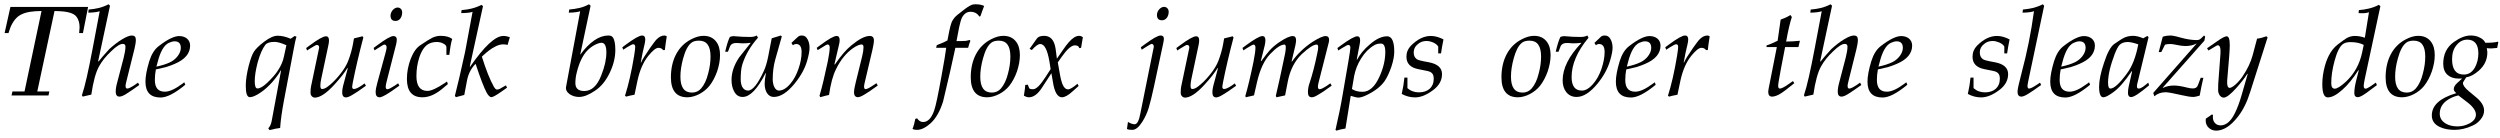 <?xml version="1.0" encoding="UTF-8"?>
<svg xmlns="http://www.w3.org/2000/svg" xmlns:xlink="http://www.w3.org/1999/xlink" width="872px" height="48px" viewBox="0 0 872 48" version="1.1">
<g id="surface1">
<path style=" stroke:none;fill-rule:nonzero;fill:rgb(0%,0%,0%);fill-opacity:1;" d="M 3.633 2.43 L 1.605 11.523 L 2.969 11.523 C 3.672 8.988 4.727 7.074 6.211 5.824 C 7.617 4.691 9.684 4.07 12.379 3.914 L 14.488 3.836 L 8.555 31.902 L 4.336 31.902 L 4.023 33.309 L 16.906 33.309 L 17.219 31.902 L 13.004 31.902 L 19.016 3.836 L 20.969 3.914 C 23.895 4.07 25.809 4.691 26.668 5.824 C 27.371 6.762 27.762 7.973 27.762 9.535 C 27.762 9.965 27.684 10.629 27.605 11.523 L 28.934 11.523 L 30.727 2.43 Z M 3.633 2.43 "/>
<path style=" stroke:none;fill-rule:nonzero;fill:rgb(0%,0%,0%);fill-opacity:1;" d="M 48.129 28.82 L 47.035 29.602 C 45.711 30.461 44.891 30.891 44.383 30.891 C 43.992 30.891 43.797 30.578 43.797 29.992 C 43.797 29.68 43.875 29.094 44.109 28.273 L 46.879 17.148 C 47.191 15.859 47.387 14.727 47.387 13.906 C 47.387 12.852 46.918 12.383 45.984 12.383 C 45.242 12.383 44.07 12.812 42.586 13.711 C 41.102 14.609 39.656 15.742 38.176 17.07 C 36.418 18.98 35.168 20.426 34.387 21.441 L 34.23 21.363 L 38.371 2 L 37.863 1.492 C 35.52 2.703 33.566 3.094 30.914 3.328 L 30.797 4.422 C 32.707 4.383 34.035 4.188 34.777 3.914 L 32.398 16.484 C 30.875 24.605 29.625 30.148 28.57 33.23 L 28.844 33.699 L 31.852 32.996 C 32.516 28.469 33.41 25.148 34.582 23.082 C 35.559 21.324 36.965 19.566 38.762 17.891 C 40.516 16.172 41.883 15.312 42.82 15.312 C 43.445 15.312 43.758 15.625 43.758 16.25 C 43.758 17.305 43.523 18.59 43.133 20.152 L 40.906 28.664 C 40.516 30.031 40.359 31.125 40.359 31.98 C 40.359 33.113 40.789 33.699 41.688 33.699 C 42.195 33.699 42.898 33.426 43.836 32.879 C 45.086 32.098 46.645 31.047 48.598 29.641 Z M 48.129 28.82 "/>
<path style=" stroke:none;fill-rule:nonzero;fill:rgb(0%,0%,0%);fill-opacity:1;" d="M 66.312 15.898 C 66.312 13.789 64.633 12.578 62.484 12.578 C 60.77 12.578 58.348 13.75 55.305 16.133 C 53.859 17.266 52.805 18.98 52.062 21.363 C 51.164 24.332 50.734 26.672 50.734 28.469 C 50.734 32.176 52.492 34.012 56.004 34.012 C 58.152 34.012 61.004 32.566 64.633 29.562 L 64.281 28.703 L 63.266 29.445 C 60.965 31.125 59.051 31.98 57.488 31.98 C 55.148 31.98 54.016 30.617 54.016 27.883 C 54.016 26.633 54.133 25.422 54.367 24.215 L 57.918 23.395 C 59.246 22.965 60.223 22.613 60.887 22.301 C 64.516 20.777 66.312 18.629 66.312 15.898 Z M 63.07 16.719 C 63.07 18.707 61.277 20.816 59.324 21.715 C 58.035 22.34 56.395 22.848 54.562 23.238 L 54.992 21.637 C 55.926 17.969 57.215 15.742 58.855 14.961 C 59.637 14.609 60.301 14.414 60.887 14.414 C 62.367 14.414 63.07 15.195 63.07 16.719 Z M 63.07 16.719 "/>
<path style=" stroke:none;fill-rule:nonzero;fill:rgb(0%,0%,0%);fill-opacity:1;" d="M 102.789 12.539 L 101.383 13.516 C 99.742 12.812 98.258 12.461 96.855 12.461 C 95.566 12.461 94.004 13.125 92.168 14.531 C 90.375 15.898 89.164 17.07 88.539 18.086 C 87.953 18.98 87.367 20.621 86.742 22.965 C 86.078 25.617 85.727 27.922 85.727 29.953 C 85.727 32.605 86.195 33.895 87.172 33.895 C 88.07 33.895 89.281 33.348 90.805 32.332 C 92.207 31.398 93.574 30.188 94.98 28.625 C 96.27 27.141 97.246 25.773 97.949 24.527 L 98.027 24.645 L 94.746 42.289 C 94.512 43.383 94.16 44.164 93.574 44.75 L 94.004 45.375 C 95.41 45.023 96.66 44.75 97.715 44.633 C 97.871 42.094 98.336 38.852 99.039 35.066 L 102.281 17.969 C 102.75 15.43 103.102 13.711 103.414 12.812 Z M 99 19.879 C 98.688 21.363 98.027 22.926 96.973 24.527 C 96.23 25.734 94.98 27.18 93.184 28.898 C 91.816 30.188 90.688 30.852 89.789 30.852 C 89.164 30.852 88.852 29.992 88.852 28.352 C 88.852 26.516 89.203 24.371 89.867 21.793 C 90.648 18.98 91.543 16.953 92.559 15.625 C 93.105 14.961 94.16 14.609 95.762 14.609 C 96.777 14.609 98.141 15 99.898 15.781 Z M 99 19.879 "/>
<path style=" stroke:none;fill-rule:nonzero;fill:rgb(0%,0%,0%);fill-opacity:1;" d="M 127.168 29.094 L 126.074 29.875 C 124.941 30.617 124.047 31.047 123.422 31.047 C 123.031 31.047 122.836 30.773 122.836 30.266 C 122.836 29.992 122.953 29.406 123.109 28.508 C 124.008 24.02 125.215 18.824 126.738 13.047 L 126.426 12.656 L 123.461 13.398 L 123.07 15.586 C 122.758 17.266 122.25 19.098 121.508 21.09 C 120.922 22.652 119.906 24.371 118.344 26.242 C 116.902 28 115.496 29.367 114.168 30.305 C 113.504 30.812 112.879 31.047 112.293 31.047 C 111.941 31.047 111.746 30.656 111.746 29.953 C 111.746 29.25 111.824 28.469 112.02 27.609 L 114.52 15.859 C 114.676 15.195 114.754 14.609 114.754 14.102 C 114.754 13.125 114.402 12.656 113.699 12.656 C 112.762 12.656 110.887 13.711 108 15.859 L 106.789 16.758 L 107.102 17.617 L 108.312 16.836 C 109.523 16.094 110.266 15.664 110.5 15.664 C 111.043 15.664 111.316 15.977 111.316 16.641 C 111.316 16.758 111.16 17.383 110.926 18.512 L 108.469 30.227 C 108.352 30.812 108.312 31.516 108.312 32.449 C 108.312 33.387 109.094 34.051 109.797 34.051 C 111.551 34.051 113.855 32.566 116.629 29.523 C 118.734 27.219 120.219 25.305 121.156 23.746 L 121.312 23.785 L 119.945 28.938 C 119.516 30.344 119.359 31.477 119.359 32.215 C 119.359 33.387 119.789 33.973 120.688 33.973 C 121.195 33.973 121.898 33.699 122.875 33.113 C 124.047 32.449 125.605 31.398 127.637 29.914 Z M 127.168 29.094 "/>
<path style=" stroke:none;fill-rule:nonzero;fill:rgb(0%,0%,0%);fill-opacity:1;" d="M 140.277 4.266 C 140.277 3.367 139.613 2.625 138.715 2.625 C 137.426 2.625 136.215 4.07 136.215 5.434 C 136.215 6.684 136.801 7.309 137.973 7.309 C 139.34 7.309 140.277 6.059 140.277 4.266 Z M 138.871 29.055 L 137.738 29.836 C 136.449 30.656 135.59 31.125 135.086 31.125 C 134.695 31.125 134.539 30.812 134.539 30.227 C 134.539 29.914 134.617 29.328 134.852 28.469 L 138.207 15.312 C 138.324 14.688 138.402 14.219 138.402 13.789 C 138.402 13.008 138.012 12.578 137.23 12.578 C 136.293 12.578 134.422 13.672 131.531 15.82 L 130.32 16.719 L 130.633 17.578 L 131.844 16.797 C 133.133 15.938 133.875 15.547 134.031 15.547 C 134.578 15.547 134.852 15.898 134.852 16.562 C 134.852 16.992 134.695 17.617 134.461 18.473 L 131.609 28.898 C 131.219 30.266 131.023 31.398 131.023 32.176 C 131.023 33.348 131.492 33.934 132.43 33.934 C 132.859 33.934 133.562 33.66 134.578 33.074 C 135.707 32.41 137.309 31.359 139.301 29.875 Z M 138.871 29.055 "/>
<path style=" stroke:none;fill-rule:nonzero;fill:rgb(0%,0%,0%);fill-opacity:1;" d="M 157.742 13.594 C 156.805 12.852 155.438 12.5 153.605 12.5 C 152.668 12.5 151.73 12.734 150.715 13.203 C 150.051 13.516 148.684 14.375 146.656 15.742 C 145.25 16.641 144.156 18.238 143.258 20.504 C 142.398 22.809 141.93 25.109 141.93 27.531 C 141.93 31.785 143.727 33.934 147.32 33.934 C 149.543 33.934 151.77 32.996 154.074 31.125 L 156.219 29.328 L 155.906 28.43 L 155.242 28.898 C 152.434 30.773 150.363 31.711 149.113 31.711 C 146.539 31.711 145.25 29.992 145.25 26.555 C 145.25 24.293 145.562 22.145 146.227 20.113 C 147.086 17.5 148.254 15.859 149.816 15.156 C 150.52 14.844 151.379 14.648 152.316 14.648 C 153.254 14.648 154.035 14.844 154.617 15.195 C 155.359 15.547 155.711 15.977 155.711 16.523 L 155.711 19.137 L 156.727 19.137 C 157.039 16.406 157.391 14.531 157.742 13.594 Z M 157.742 13.594 "/>
<path style=" stroke:none;fill-rule:nonzero;fill:rgb(0%,0%,0%);fill-opacity:1;" d="M 177.832 12.969 C 177.051 12.695 176.348 12.539 175.566 12.539 C 172.758 12.539 168.93 16.133 163.973 23.277 L 163.855 23.199 L 168.465 2.156 L 167.957 1.688 C 166.824 2.273 165.652 2.703 164.52 2.977 C 163.504 3.25 162.332 3.406 161.008 3.523 L 160.852 4.574 C 162.801 4.535 164.129 4.422 164.832 4.109 L 162.215 18.16 C 160.734 24.918 159.562 29.992 158.664 33.426 L 159.016 33.895 L 161.941 33.113 L 162.957 27.766 C 163.426 25.578 164.402 23.746 165.887 22.262 C 167.527 27.219 168.812 30.578 169.75 32.332 C 170.336 33.348 170.883 33.895 171.391 33.895 C 171.859 33.895 173.031 33.27 174.867 31.98 L 176.855 30.578 L 176.465 29.758 L 174.633 30.812 C 174.164 31.125 173.695 31.242 173.344 31.242 C 172.992 31.242 172.641 30.891 172.25 30.227 C 170.883 27.805 169.516 24.332 168.074 19.762 L 168.695 19.176 C 171.391 16.719 173.656 15.469 175.488 15.469 C 176.035 15.469 176.582 15.547 177.051 15.664 Z M 177.832 12.969 "/>
<path style=" stroke:none;fill-rule:nonzero;fill:rgb(0%,0%,0%);fill-opacity:1;" d="M 214.629 17.383 C 214.629 15.234 214.316 13.75 213.73 13.008 C 213.418 12.578 212.91 12.383 212.207 12.383 C 208.969 12.383 205.688 14.609 202.367 19.098 L 206 2 L 205.453 1.492 C 204.359 2.078 203.188 2.547 202.059 2.781 C 201.043 3.016 199.871 3.211 198.543 3.328 L 198.387 4.422 C 200.34 4.383 201.668 4.188 202.367 3.914 L 197.449 30.227 C 197.254 31.242 197.684 32.137 198.738 32.879 C 199.715 33.504 200.77 33.816 201.98 33.816 C 203.578 33.816 205.453 33.074 207.602 31.594 C 209.668 30.227 211.387 28.117 212.715 25.305 C 214.004 22.613 214.629 19.957 214.629 17.383 Z M 211.504 18.238 C 211.504 20.66 210.918 23.316 209.707 26.32 C 208.305 29.953 206.312 31.75 203.812 31.75 C 201.707 31.75 200.691 30.812 200.691 28.977 C 200.691 27.766 200.848 26.438 201.238 25.031 C 202.059 21.754 203.266 19.293 204.828 17.656 C 206.273 16.094 208.539 14.922 209.824 14.922 C 210.918 14.922 211.504 16.055 211.504 18.238 Z M 211.504 18.238 "/>
<path style=" stroke:none;fill-rule:nonzero;fill:rgb(0%,0%,0%);fill-opacity:1;" d="M 232.566 12.656 C 232.215 12.461 231.941 12.383 231.746 12.383 C 230.77 12.383 229.793 12.891 228.816 13.945 C 228.469 14.336 227.805 15.273 226.75 16.719 C 225.109 19.098 224.016 20.816 223.586 21.871 L 223.508 21.754 C 223.859 19.645 224.289 17.617 224.797 15.586 C 224.953 14.883 225.07 14.297 225.07 13.789 C 225.07 12.852 224.719 12.383 223.977 12.383 C 223.039 12.383 221.168 13.438 218.277 15.586 L 217.066 16.484 L 217.379 17.344 L 218.59 16.562 C 219.801 15.82 220.543 15.43 220.816 15.43 C 221.324 15.43 221.559 15.742 221.559 16.367 C 221.559 16.797 221.48 17.695 221.246 19.02 L 221.168 19.566 C 220.27 24.992 219.215 29.602 218.004 33.387 L 218.395 33.699 C 219.059 33.504 220.035 33.27 221.324 33.035 L 222.414 27.844 C 223.195 24.41 224.406 21.637 226.125 19.488 C 227.648 17.617 228.816 16.68 229.676 16.68 C 230.379 16.68 230.926 16.953 231.277 17.461 L 231.902 17.461 C 232.059 16.133 232.254 14.531 232.566 12.656 Z M 232.566 12.656 "/>
<path style=" stroke:none;fill-rule:nonzero;fill:rgb(0%,0%,0%);fill-opacity:1;" d="M 251.148 19.215 C 251.148 17.188 250.68 15.625 249.781 14.492 C 248.766 13.164 247.285 12.5 245.371 12.5 C 244.082 12.5 242.598 12.891 241 13.75 C 236.391 16.133 234.012 21.012 234.012 26.945 C 234.012 31.594 235.922 33.934 239.75 33.934 C 242.48 33.934 245.645 32.215 247.441 29.953 C 248.531 28.586 249.43 26.867 250.133 24.918 C 250.797 22.926 251.148 21.051 251.148 19.215 Z M 247.832 19.723 C 247.832 21.637 247.559 23.59 247.012 25.617 C 246.465 27.883 245.605 29.641 244.551 30.852 C 243.73 31.785 242.676 32.293 241.387 32.293 C 238.656 32.293 237.328 30.461 237.328 26.75 C 237.328 24.801 237.641 22.691 238.266 20.426 C 239.008 17.695 239.945 15.859 241.156 14.922 C 241.777 14.414 242.676 14.18 243.809 14.18 C 246.504 14.18 247.832 15.977 247.832 19.723 Z M 247.832 19.723 "/>
<path style=" stroke:none;fill-rule:nonzero;fill:rgb(0%,0%,0%);fill-opacity:1;" d="M 282.371 16.68 C 282.371 15.625 282.176 14.688 281.785 13.906 C 281.277 12.852 280.613 12.383 279.676 12.383 C 279.09 12.383 278.66 12.539 278.27 12.891 L 276.047 14.961 L 276.551 15.781 C 276.902 15.508 277.293 15.352 277.723 15.352 C 278.973 15.352 279.598 16.328 279.598 18.16 C 279.598 19.957 279.246 21.91 278.504 24.02 C 277.801 26.086 276.863 27.805 275.734 29.133 C 274.367 30.812 272.961 31.594 271.672 31.594 C 270.422 31.594 269.523 29.836 269.523 27.688 C 269.523 25.109 269.836 22.848 270.422 20.738 L 272.688 12.734 L 272.375 12.383 L 269.176 13.359 L 267.926 19.801 C 267.535 21.754 267.027 23.434 266.441 24.723 C 264.332 29.328 262.5 31.594 260.898 31.594 C 260.039 31.594 259.375 31.164 258.867 30.266 C 258.516 29.523 258.359 28.664 258.359 27.727 C 258.359 25.539 258.516 23.785 258.906 22.535 C 259.961 19.176 261.797 16.055 264.371 13.164 L 263.98 12.383 C 263.316 12.734 262.539 12.891 261.641 12.891 C 259.805 12.891 258.086 12.812 256.523 12.656 C 255.746 12.539 255.121 12.656 254.574 12.891 C 253.988 14.023 253.48 15.742 252.934 18.047 L 253.91 18.047 L 254.613 16.211 C 255.004 15.312 255.824 14.922 257.227 15 C 257.891 15.039 258.438 15.117 258.867 15.117 C 259.922 15.156 260.898 15.039 261.836 14.922 L 261.719 15.117 C 260.391 16.758 259.102 18.355 257.812 20.035 C 256.055 22.652 255.16 25.266 255.16 27.844 C 255.16 29.367 255.434 30.656 255.977 31.711 C 256.641 33.074 257.617 33.816 259.023 33.816 C 261.562 33.816 264.254 31.047 267.066 25.461 L 267.145 25.578 C 266.832 27.141 266.715 28.352 266.715 29.25 C 266.715 31.863 267.926 33.816 269.875 33.816 C 272.258 33.816 274.68 32.215 277.215 29.094 C 279.363 26.438 280.809 23.785 281.551 21.129 C 282.098 19.215 282.371 17.734 282.371 16.68 Z M 282.371 16.68 "/>
<path style=" stroke:none;fill-rule:nonzero;fill:rgb(0%,0%,0%);fill-opacity:1;" d="M 305.719 29.016 L 304.586 29.758 C 303.297 30.617 302.402 31.086 301.934 31.086 C 301.543 31.086 301.387 30.773 301.387 30.188 C 301.387 29.875 301.465 29.289 301.699 28.43 L 304.312 17.344 C 304.625 15.938 304.82 14.883 304.82 14.062 C 304.82 13.047 304.312 12.539 303.375 12.539 C 301.738 12.539 299.629 13.633 297.012 15.781 C 295.297 17.148 293.383 19.332 291.234 22.457 L 291.039 22.457 L 292.602 15.781 C 292.797 15.039 292.875 14.492 292.875 13.984 C 292.875 13.047 292.523 12.539 291.82 12.539 C 290.883 12.539 288.973 13.633 286.082 15.781 L 284.871 16.68 L 285.184 17.5 L 286.395 16.758 C 287.684 15.898 288.465 15.508 288.621 15.508 C 289.129 15.508 289.402 15.859 289.402 16.523 C 289.402 17.617 289.168 19.215 288.738 21.402 C 287.684 26.359 286.746 30.422 285.848 33.387 L 286.121 33.895 C 287.371 33.543 288.387 33.27 289.168 33.113 C 289.711 29.328 290.492 26.32 291.625 24.098 C 293.188 20.855 295.18 18.473 297.48 16.836 C 298.77 15.938 299.824 15.508 300.488 15.508 C 300.996 15.508 301.191 15.859 301.191 16.523 C 301.191 17.305 301.035 18.316 300.723 19.645 L 298.457 28.82 C 298.066 30.422 297.871 31.516 297.871 32.137 C 297.871 33.309 298.34 33.895 299.238 33.895 C 299.707 33.895 300.449 33.621 301.426 33.035 C 302.598 32.371 304.156 31.281 306.148 29.836 Z M 305.719 29.016 "/>
<path style=" stroke:none;fill-rule:nonzero;fill:rgb(0%,0%,0%);fill-opacity:1;" d="M 343.27 2.078 C 342.527 1.688 341.512 1.492 340.223 1.492 C 339.637 1.492 339.129 1.57 338.699 1.805 C 338.074 2.078 337.023 2.742 335.617 3.875 C 334.211 4.926 333.352 5.668 333.078 5.98 C 332.609 6.566 332.18 7.152 331.984 7.621 C 331.711 8.246 331.438 9.301 331.125 10.707 L 330.465 14.102 C 329.176 14.805 327.887 15.312 326.754 15.742 L 326.52 16.68 L 330.035 16.68 C 329.84 18.316 329.293 21.676 328.355 26.75 C 327.223 33.035 326.402 36.98 325.816 38.617 C 324.879 41.273 323.594 42.562 321.953 42.562 C 321.133 42.562 320.469 42.133 319.883 41.273 L 319.258 41.469 C 319.219 41.664 319.102 42.25 318.867 43.188 C 318.594 44.125 318.438 44.711 318.281 44.945 C 318.633 45.18 319.141 45.297 319.805 45.297 C 321.289 45.297 322.852 44.555 324.605 42.992 C 326.441 41.312 327.887 38.773 328.941 35.418 C 330.777 27.844 332.18 21.637 333.234 16.68 L 337.688 16.68 C 337.918 15.781 338.152 14.961 338.465 14.258 L 338.27 13.945 C 337.531 14.102 337.023 14.219 336.906 14.258 C 336.32 14.297 335.227 14.336 333.625 14.336 L 334.562 9.457 C 334.875 7.973 335.188 6.879 335.539 6.137 C 336.281 4.77 337.258 4.109 338.504 4.109 C 339.91 4.109 340.926 4.691 341.59 5.785 L 341.98 5.629 C 342.293 4.613 342.762 3.484 343.27 2.078 Z M 343.27 2.078 "/>
<path style=" stroke:none;fill-rule:nonzero;fill:rgb(0%,0%,0%);fill-opacity:1;" d="M 355.738 19.215 C 355.738 17.188 355.27 15.625 354.371 14.492 C 353.355 13.164 351.871 12.5 349.957 12.5 C 348.672 12.5 347.188 12.891 345.586 13.75 C 340.98 16.133 338.598 21.012 338.598 26.945 C 338.598 31.594 340.512 33.934 344.336 33.934 C 347.07 33.934 350.23 32.215 352.027 29.953 C 353.121 28.586 354.02 26.867 354.723 24.918 C 355.387 22.926 355.738 21.051 355.738 19.215 Z M 352.418 19.723 C 352.418 21.637 352.145 23.59 351.598 25.617 C 351.051 27.883 350.191 29.641 349.141 30.852 C 348.32 31.785 347.266 32.293 345.977 32.293 C 343.242 32.293 341.918 30.461 341.918 26.75 C 341.918 24.801 342.23 22.691 342.855 20.426 C 343.594 17.695 344.531 15.859 345.742 14.922 C 346.367 14.414 347.266 14.18 348.398 14.18 C 351.09 14.18 352.418 15.977 352.418 19.723 Z M 352.418 19.723 "/>
<path style=" stroke:none;fill-rule:nonzero;fill:rgb(0%,0%,0%);fill-opacity:1;" d="M 377.707 12.969 C 377.277 12.656 376.848 12.5 376.418 12.5 C 375.324 12.5 374.152 13.203 372.863 14.648 C 372.277 15.273 371.383 16.445 370.289 18.086 L 368.648 20.465 L 368.375 18.355 C 368.18 16.523 367.867 15.234 367.438 14.492 C 366.773 13.164 365.641 12.5 364.16 12.5 C 362.949 12.5 362.129 12.812 361.66 13.438 L 359.121 17.031 L 359.902 17.461 C 361.113 16.094 362.09 15.352 362.832 15.352 C 364.316 15.352 365.328 17.383 366.031 21.402 L 366.461 24.098 L 364.703 26.828 C 362.871 29.68 361.465 31.125 360.332 31.125 C 359.512 31.125 359.082 30.969 358.965 30.734 L 358.496 29.523 L 357.602 29.641 C 357.602 30.227 357.445 31.477 357.133 33.387 C 357.758 33.738 358.34 33.934 358.887 33.934 C 360.488 33.934 362.012 32.801 363.418 30.617 L 366.734 25.539 L 367.242 28.508 C 367.789 32.137 368.883 33.934 370.406 33.934 C 371.344 33.934 372.59 33.27 374.074 31.902 L 376.223 29.992 L 375.832 29.211 C 374.309 30.5 373.215 31.164 372.551 31.164 C 371.691 31.164 371.031 30.5 370.523 29.211 C 370.172 28.195 369.898 27.18 369.742 26.164 L 368.961 21.754 L 370.445 19.645 C 372.199 17.188 373.605 15.938 374.777 15.82 C 375.715 15.781 376.301 16.094 376.457 16.797 L 377.082 16.68 Z M 377.707 12.969 "/>
<path style=" stroke:none;fill-rule:nonzero;fill:rgb(0%,0%,0%);fill-opacity:1;" d="M 407.641 4.07 C 407.641 3.172 406.938 2.391 406.039 2.391 C 404.75 2.391 403.543 3.836 403.543 5.199 C 403.543 6.449 404.129 7.074 405.297 7.074 C 406.664 7.074 407.641 5.824 407.641 4.07 Z M 405.727 15.117 C 405.883 14.414 405.961 13.906 405.961 13.516 C 405.961 12.773 405.609 12.383 404.828 12.383 C 403.895 12.383 402.02 13.438 399.129 15.586 L 397.918 16.484 L 398.23 17.344 L 399.441 16.562 C 400.73 15.742 401.512 15.312 401.629 15.312 C 402.176 15.312 402.449 15.664 402.449 16.367 C 402.449 16.406 402.293 17.031 402.059 18.238 L 397.762 39.555 C 397.297 42.094 396.633 43.344 395.773 43.344 C 395.109 43.344 394.328 43.07 393.43 42.523 L 393.078 44.984 C 393.469 45.219 394.094 45.297 394.953 45.297 C 396.086 45.297 397.258 44.359 398.465 42.445 C 399.441 40.883 400.184 39.242 400.691 37.566 C 401.238 35.73 401.824 33.27 402.488 30.266 Z M 405.727 15.117 "/>
<path style=" stroke:none;fill-rule:nonzero;fill:rgb(0%,0%,0%);fill-opacity:1;" d="M 430.688 29.094 L 429.598 29.875 C 428.465 30.617 427.566 31.047 426.941 31.047 C 426.551 31.047 426.355 30.773 426.355 30.266 C 426.355 29.992 426.473 29.406 426.629 28.508 C 427.527 24.02 428.738 18.824 430.262 13.047 L 429.949 12.656 L 426.98 13.398 L 426.59 15.586 C 426.277 17.266 425.77 19.098 425.027 21.09 C 424.441 22.652 423.43 24.371 421.867 26.242 C 420.422 28 419.016 29.367 417.688 30.305 C 417.023 30.812 416.402 31.047 415.816 31.047 C 415.465 31.047 415.27 30.656 415.27 29.953 C 415.27 29.25 415.348 28.469 415.543 27.609 L 418.039 15.859 C 418.195 15.195 418.273 14.609 418.273 14.102 C 418.273 13.125 417.922 12.656 417.219 12.656 C 416.285 12.656 414.41 13.711 411.52 15.859 L 410.309 16.758 L 410.621 17.617 L 411.832 16.836 C 413.043 16.094 413.785 15.664 414.02 15.664 C 414.566 15.664 414.84 15.977 414.84 16.641 C 414.84 16.758 414.684 17.383 414.449 18.512 L 411.988 30.227 C 411.871 30.812 411.832 31.516 411.832 32.449 C 411.832 33.387 412.613 34.051 413.316 34.051 C 415.074 34.051 417.375 32.566 420.148 29.523 C 422.258 27.219 423.738 25.305 424.676 23.746 L 424.832 23.785 L 423.469 28.938 C 423.039 30.344 422.883 31.477 422.883 32.215 C 422.883 33.387 423.312 33.973 424.207 33.973 C 424.715 33.973 425.418 33.699 426.395 33.113 C 427.566 32.449 429.129 31.398 431.156 29.914 Z M 430.688 29.094 "/>
<path style=" stroke:none;fill-rule:nonzero;fill:rgb(0%,0%,0%);fill-opacity:1;" d="M 464.02 29.055 L 462.926 29.836 C 461.676 30.656 460.781 31.125 460.273 31.125 C 459.883 31.125 459.688 30.812 459.688 30.227 C 459.688 29.914 459.766 29.328 460 28.469 L 463.277 15.586 C 463.512 14.844 463.59 14.297 463.59 13.945 C 463.59 13.047 463.199 12.578 462.379 12.578 C 461.445 12.578 459.922 13.281 457.812 14.609 C 454.922 16.523 452.504 18.824 450.629 21.48 L 450.512 21.402 L 451.84 15.781 C 451.996 15 452.074 14.414 452.074 14.023 C 452.074 13.086 451.684 12.578 450.941 12.578 C 449.887 12.578 448.363 13.281 446.375 14.609 C 444.969 15.547 443.797 16.523 442.781 17.656 C 442.195 18.316 441.219 19.566 439.895 21.363 L 439.777 21.285 L 441.145 15.82 C 441.297 15.117 441.375 14.531 441.375 14.023 C 441.375 13.086 441.027 12.578 440.324 12.578 C 439.426 12.578 437.512 13.672 434.582 15.82 L 433.375 16.719 L 433.688 17.578 L 434.895 16.797 C 436.262 15.938 437.004 15.547 437.16 15.547 C 437.629 15.547 437.902 15.898 437.902 16.562 C 437.902 17.656 437.668 19.254 437.238 21.441 C 436.223 26.438 435.246 30.461 434.387 33.426 L 434.504 33.934 L 437.395 33.27 L 438.41 28.82 C 439.426 24.332 440.949 21.012 443.055 18.824 C 445.164 16.641 446.805 15.547 448.012 15.547 C 448.559 15.547 448.637 16.562 448.246 18.668 C 446.883 25.148 445.828 30.07 445.008 33.426 L 445.242 33.934 L 448.246 33.27 L 449.145 28.625 C 449.926 24.449 451.605 21.246 454.066 18.863 C 456.445 16.68 458.125 15.547 459.258 15.547 C 459.883 15.547 459.961 16.562 459.453 18.668 C 458.633 22.691 457.734 26.086 456.797 28.898 C 456.367 30.07 456.211 31.164 456.211 32.176 C 456.211 33.348 456.641 33.934 457.578 33.934 C 458.086 33.934 458.789 33.66 459.727 33.074 C 461.055 32.332 462.613 31.242 464.488 29.875 Z M 464.02 29.055 "/>
<path style=" stroke:none;fill-rule:nonzero;fill:rgb(0%,0%,0%);fill-opacity:1;" d="M 486.316 18.008 C 486.316 14.414 485.457 12.656 483.816 12.656 C 481.984 12.656 479.953 13.594 477.766 15.508 C 475.816 17.148 474.332 18.941 473.355 20.816 L 473.238 20.738 L 474.176 15.859 C 474.332 15.117 474.41 14.531 474.41 14.062 C 474.41 13.125 474.098 12.656 473.434 12.656 C 472.535 12.656 470.621 13.711 467.695 15.859 L 466.484 16.758 L 466.797 17.617 L 468.008 16.836 C 469.258 16.094 469.996 15.664 470.191 15.664 C 470.738 15.664 471.012 15.977 471.012 16.641 C 471.012 17.109 470.777 18.707 470.309 21.48 L 468.281 33.23 C 467.695 36.785 466.836 40.844 465.82 45.297 L 466.133 45.566 C 466.953 45.297 468.008 45.023 469.297 44.828 L 471.129 33.426 C 472.496 33.855 473.355 34.051 473.746 34.051 C 474.488 34.051 475.543 33.738 476.789 33.113 C 479.68 31.711 481.789 30.031 483.039 28.156 C 483.895 26.867 484.637 25.227 485.34 23.199 C 486.004 21.168 486.316 19.449 486.316 18.008 Z M 483.191 18.086 C 483.191 20.777 482.57 23.59 481.242 26.555 C 479.641 30.188 477.648 32.02 475.27 32.02 C 473.785 32.02 472.535 31.711 471.559 31.047 L 472.34 26.438 C 472.77 24.332 473.551 22.301 474.762 20.387 C 476.051 18.316 477.57 16.797 479.328 15.781 C 479.992 15.352 480.812 15.195 481.711 15.195 C 482.688 15.195 483.191 16.172 483.191 18.086 Z M 483.191 18.086 "/>
<path style=" stroke:none;fill-rule:nonzero;fill:rgb(0%,0%,0%);fill-opacity:1;" d="M 503.484 13.75 C 502 12.969 500.516 12.539 499.074 12.539 C 496.691 12.539 494.387 13.672 492.125 15.938 C 491.109 16.992 490.562 18.277 490.562 19.762 C 490.562 22.145 491.93 23.59 494.777 24.137 L 497.512 24.684 C 499.344 25.031 500.086 25.656 500.086 27.492 C 500.086 30.5 497.98 32.215 494.934 32.215 C 493.371 32.215 492.047 31.75 490.914 30.734 L 490.914 27.062 L 489.859 27.062 C 489.664 29.055 489.352 30.93 488.922 32.762 C 490.406 33.582 492.008 33.973 493.566 33.973 C 495.52 33.973 497.629 33.113 499.852 31.438 C 501.961 29.875 502.977 28 502.977 25.852 C 502.977 23.707 501.492 22.301 498.371 21.715 L 496.496 21.363 C 495.402 21.129 494.582 20.934 494.152 20.621 C 493.449 20.113 493.098 19.332 493.098 18.316 C 493.098 17.109 493.566 16.172 494.504 15.43 C 495.363 14.648 496.379 14.297 497.59 14.297 C 498.332 14.297 499.113 14.492 499.852 14.805 C 500.75 15.195 501.336 15.664 501.648 16.25 L 501.648 18.629 L 502.625 18.629 C 502.781 17.383 503.094 15.781 503.484 13.75 Z M 503.484 13.75 "/>
<path style=" stroke:none;fill-rule:nonzero;fill:rgb(0%,0%,0%);fill-opacity:1;" d="M 540.848 19.215 C 540.848 17.188 540.379 15.625 539.48 14.492 C 538.465 13.164 536.98 12.5 535.07 12.5 C 533.781 12.5 532.297 12.891 530.695 13.75 C 526.09 16.133 523.707 21.012 523.707 26.945 C 523.707 31.594 525.621 33.934 529.445 33.934 C 532.18 33.934 535.344 32.215 537.137 29.953 C 538.23 28.586 539.129 26.867 539.832 24.918 C 540.496 22.926 540.848 21.051 540.848 19.215 Z M 537.527 19.723 C 537.527 21.637 537.254 23.59 536.707 25.617 C 536.16 27.883 535.305 29.641 534.25 30.852 C 533.43 31.785 532.375 32.293 531.086 32.293 C 528.355 32.293 527.027 30.461 527.027 26.75 C 527.027 24.801 527.34 22.691 527.965 20.426 C 528.707 17.695 529.641 15.859 530.852 14.922 C 531.477 14.414 532.375 14.18 533.508 14.18 C 536.199 14.18 537.527 15.977 537.527 19.723 Z M 537.527 19.723 "/>
<path style=" stroke:none;fill-rule:nonzero;fill:rgb(0%,0%,0%);fill-opacity:1;" d="M 562.465 16.68 C 562.465 15.625 562.27 14.688 561.879 13.906 C 561.371 12.852 560.707 12.383 559.77 12.383 C 559.145 12.383 558.637 12.539 558.324 12.891 L 556.141 14.961 L 556.648 15.781 C 556.961 15.508 557.348 15.352 557.777 15.352 C 559.066 15.352 559.691 16.328 559.691 18.16 C 559.691 19.957 559.301 21.91 558.598 24.02 C 557.895 26.047 556.961 27.766 555.789 29.133 C 554.383 30.812 553.055 31.594 551.766 31.594 C 549.387 31.594 548.176 30.031 548.176 26.867 C 548.176 22.457 550.129 17.891 554.07 13.164 L 553.68 12.383 C 553.016 12.734 552.234 12.891 551.336 12.891 C 549.504 12.891 547.785 12.812 546.223 12.656 C 545.441 12.539 544.816 12.656 544.27 12.891 C 543.684 14.023 543.18 15.742 542.633 18.047 L 543.605 18.047 L 544.309 16.211 C 544.699 15.312 545.52 14.922 546.926 15 C 547.59 15.039 548.137 15.117 548.566 15.117 C 549.621 15.156 550.594 15.039 551.531 14.922 L 551.57 15 C 547.238 19.527 545.051 23.863 545.051 28.039 C 545.051 29.641 545.441 30.969 546.262 32.059 C 547.16 33.23 548.371 33.816 549.934 33.816 C 552.273 33.816 554.734 32.215 557.309 29.055 C 559.418 26.438 560.824 23.785 561.605 21.129 C 562.191 19.137 562.465 17.656 562.465 16.68 Z M 562.465 16.68 "/>
<path style=" stroke:none;fill-rule:nonzero;fill:rgb(0%,0%,0%);fill-opacity:1;" d="M 579.188 15.898 C 579.188 13.789 577.512 12.578 575.363 12.578 C 573.645 12.578 571.223 13.75 568.18 16.133 C 566.734 17.266 565.68 18.98 564.938 21.363 C 564.043 24.332 563.613 26.672 563.613 28.469 C 563.613 32.176 565.367 34.012 568.883 34.012 C 571.027 34.012 573.879 32.566 577.512 29.562 L 577.16 28.703 L 576.145 29.445 C 573.84 31.125 571.926 31.98 570.367 31.98 C 568.023 31.98 566.891 30.617 566.891 27.883 C 566.891 26.633 567.008 25.422 567.242 24.215 L 570.797 23.395 C 572.121 22.965 573.098 22.613 573.762 22.301 C 577.395 20.777 579.188 18.629 579.188 15.898 Z M 575.949 16.719 C 575.949 18.707 574.152 20.816 572.199 21.715 C 570.914 22.34 569.273 22.848 567.438 23.238 L 567.867 21.637 C 568.805 17.969 570.094 15.742 571.73 14.961 C 572.512 14.609 573.176 14.414 573.762 14.414 C 575.246 14.414 575.949 15.195 575.949 16.719 Z M 575.949 16.719 "/>
<path style=" stroke:none;fill-rule:nonzero;fill:rgb(0%,0%,0%);fill-opacity:1;" d="M 596.344 12.656 C 595.992 12.461 595.719 12.383 595.523 12.383 C 594.547 12.383 593.57 12.891 592.598 13.945 C 592.246 14.336 591.582 15.273 590.527 16.719 C 588.887 19.098 587.793 20.816 587.363 21.871 L 587.285 21.754 C 587.637 19.645 588.066 17.617 588.574 15.586 C 588.73 14.883 588.848 14.297 588.848 13.789 C 588.848 12.852 588.496 12.383 587.754 12.383 C 586.816 12.383 584.945 13.438 582.055 15.586 L 580.844 16.484 L 581.156 17.344 L 582.367 16.562 C 583.578 15.82 584.32 15.43 584.594 15.43 C 585.102 15.43 585.336 15.742 585.336 16.367 C 585.336 16.797 585.258 17.695 585.023 19.02 L 584.945 19.566 C 584.047 24.992 582.992 29.602 581.781 33.387 L 582.172 33.699 C 582.836 33.504 583.812 33.27 585.102 33.035 L 586.191 27.844 C 586.973 24.41 588.184 21.637 589.902 19.488 C 591.426 17.617 592.598 16.68 593.453 16.68 C 594.156 16.68 594.703 16.953 595.055 17.461 L 595.68 17.461 C 595.836 16.133 596.031 14.531 596.344 12.656 Z M 596.344 12.656 "/>
<path style=" stroke:none;fill-rule:nonzero;fill:rgb(0%,0%,0%);fill-opacity:1;" d="M 627.805 14.219 C 626.203 14.375 624.566 14.492 623.004 14.492 C 623.707 10.59 624.371 7.777 624.996 5.941 L 624.488 5.238 C 623.473 5.902 622.301 6.41 621.09 6.84 L 620.035 14.219 C 618.359 15.039 617.07 15.586 616.211 15.82 L 616.133 16.406 L 619.762 16.406 L 617.344 28.664 C 616.914 30.617 616.758 31.75 616.758 31.98 C 616.758 33.113 617.188 33.699 618.086 33.699 C 618.672 33.699 619.449 33.504 620.387 33.035 C 621.754 32.371 623.824 30.617 625.855 29.016 L 625.387 28.273 L 623.473 29.602 C 622.223 30.461 621.324 30.891 620.816 30.891 C 620.426 30.891 620.23 30.578 620.23 29.992 C 620.23 29.68 620.27 29.094 620.426 28.273 C 620.66 26.828 621.363 22.887 622.652 16.406 L 627.297 16.406 Z M 627.805 14.219 "/>
<path style=" stroke:none;fill-rule:nonzero;fill:rgb(0%,0%,0%);fill-opacity:1;" d="M 648.773 28.82 L 647.68 29.602 C 646.355 30.461 645.535 30.891 645.027 30.891 C 644.637 30.891 644.441 30.578 644.441 29.992 C 644.441 29.68 644.52 29.094 644.754 28.273 L 647.523 17.148 C 647.836 15.859 648.031 14.727 648.031 13.906 C 648.031 12.852 647.562 12.383 646.629 12.383 C 645.887 12.383 644.715 12.812 643.23 13.711 C 641.746 14.609 640.305 15.742 638.82 17.07 C 637.062 18.98 635.812 20.426 635.031 21.441 L 634.875 21.363 L 639.016 2 L 638.508 1.492 C 636.164 2.703 634.211 3.094 631.559 3.328 L 631.441 4.422 C 633.355 4.383 634.68 4.188 635.422 3.914 L 633.043 16.484 C 631.52 24.605 630.27 30.148 629.215 33.23 L 629.488 33.699 L 632.496 32.996 C 633.16 28.469 634.055 25.148 635.227 23.082 C 636.203 21.324 637.609 19.566 639.406 17.891 C 641.16 16.172 642.527 15.312 643.465 15.312 C 644.09 15.312 644.402 15.625 644.402 16.25 C 644.402 17.305 644.168 18.59 643.777 20.152 L 641.551 28.664 C 641.16 30.031 641.004 31.125 641.004 31.98 C 641.004 33.113 641.434 33.699 642.332 33.699 C 642.84 33.699 643.543 33.426 644.48 32.879 C 645.73 32.098 647.289 31.047 649.242 29.641 Z M 648.773 28.82 "/>
<path style=" stroke:none;fill-rule:nonzero;fill:rgb(0%,0%,0%);fill-opacity:1;" d="M 666.957 15.898 C 666.957 13.789 665.277 12.578 663.133 12.578 C 661.414 12.578 658.992 13.75 655.949 16.133 C 654.504 17.266 653.449 18.98 652.707 21.363 C 651.809 24.332 651.379 26.672 651.379 28.469 C 651.379 32.176 653.137 34.012 656.648 34.012 C 658.797 34.012 661.648 32.566 665.277 29.562 L 664.926 28.703 L 663.91 29.445 C 661.609 31.125 659.695 31.98 658.133 31.98 C 655.793 31.98 654.66 30.617 654.66 27.883 C 654.66 26.633 654.777 25.422 655.012 24.215 L 658.562 23.395 C 659.891 22.965 660.867 22.613 661.531 22.301 C 665.16 20.777 666.957 18.629 666.957 15.898 Z M 663.715 16.719 C 663.715 18.707 661.922 20.816 659.969 21.715 C 658.68 22.34 657.039 22.848 655.207 23.238 L 655.637 21.637 C 656.574 17.969 657.859 15.742 659.5 14.961 C 660.281 14.609 660.945 14.414 661.531 14.414 C 663.016 14.414 663.715 15.195 663.715 16.719 Z M 663.715 16.719 "/>
<path style=" stroke:none;fill-rule:nonzero;fill:rgb(0%,0%,0%);fill-opacity:1;" d="M 700.941 13.75 C 699.457 12.969 697.973 12.539 696.527 12.539 C 694.148 12.539 691.844 13.672 689.578 15.938 C 688.566 16.992 688.02 18.277 688.02 19.762 C 688.02 22.145 689.383 23.59 692.234 24.137 L 694.969 24.684 C 696.801 25.031 697.543 25.656 697.543 27.492 C 697.543 30.5 695.438 32.215 692.391 32.215 C 690.828 32.215 689.5 31.75 688.371 30.734 L 688.371 27.062 L 687.316 27.062 C 687.121 29.055 686.809 30.93 686.379 32.762 C 687.863 33.582 689.461 33.973 691.023 33.973 C 692.977 33.973 695.086 33.113 697.309 31.438 C 699.418 29.875 700.434 28 700.434 25.852 C 700.434 23.707 698.949 22.301 695.824 21.715 L 693.953 21.363 C 692.859 21.129 692.039 20.934 691.609 20.621 C 690.906 20.113 690.555 19.332 690.555 18.316 C 690.555 17.109 691.023 16.172 691.961 15.43 C 692.82 14.648 693.836 14.297 695.047 14.297 C 695.785 14.297 696.566 14.492 697.309 14.805 C 698.207 15.195 698.793 15.664 699.105 16.25 L 699.105 18.629 L 700.082 18.629 C 700.238 17.383 700.551 15.781 700.941 13.75 Z M 700.941 13.75 "/>
<path style=" stroke:none;fill-rule:nonzero;fill:rgb(0%,0%,0%);fill-opacity:1;" d="M 712.535 1.492 C 711.402 2.078 710.309 2.469 709.098 2.781 C 708.047 3.016 706.875 3.211 705.586 3.328 L 705.469 4.422 C 707.383 4.383 708.707 4.188 709.449 3.914 C 708.473 11.215 707.031 18.316 705.156 25.344 C 704.219 28.938 703.711 31.125 703.711 31.98 C 703.711 33.113 704.18 33.699 705.039 33.699 C 705.547 33.699 706.25 33.426 707.188 32.879 C 708.473 32.098 710.035 31.047 711.949 29.641 L 711.559 28.82 L 710.387 29.602 C 709.098 30.461 708.199 30.891 707.734 30.891 C 707.383 30.891 707.188 30.578 707.188 29.992 C 707.188 29.68 707.305 29.094 707.461 28.273 L 713.004 2 Z M 712.535 1.492 "/>
<path style=" stroke:none;fill-rule:nonzero;fill:rgb(0%,0%,0%);fill-opacity:1;" d="M 730.703 15.898 C 730.703 13.789 729.023 12.578 726.879 12.578 C 725.16 12.578 722.738 13.75 719.695 16.133 C 718.25 17.266 717.195 18.98 716.453 21.363 C 715.555 24.332 715.125 26.672 715.125 28.469 C 715.125 32.176 716.883 34.012 720.395 34.012 C 722.543 34.012 725.395 32.566 729.023 29.562 L 728.672 28.703 L 727.656 29.445 C 725.355 31.125 723.441 31.98 721.879 31.98 C 719.539 31.98 718.406 30.617 718.406 27.883 C 718.406 26.633 718.523 25.422 718.758 24.215 L 722.309 23.395 C 723.637 22.965 724.613 22.613 725.277 22.301 C 728.906 20.777 730.703 18.629 730.703 15.898 Z M 727.461 16.719 C 727.461 18.707 725.668 20.816 723.715 21.715 C 722.426 22.34 720.785 22.848 718.953 23.238 L 719.383 21.637 C 720.316 17.969 721.605 15.742 723.246 14.961 C 724.027 14.609 724.691 14.414 725.277 14.414 C 726.762 14.414 727.461 15.195 727.461 16.719 Z M 727.461 16.719 "/>
<path style=" stroke:none;fill-rule:nonzero;fill:rgb(0%,0%,0%);fill-opacity:1;" d="M 749.301 28.82 C 748.172 29.758 746.922 30.891 746.023 30.891 C 745.398 30.891 745.242 30.422 745.438 29.406 L 749.418 12.969 L 748.992 12.539 L 747.547 13.359 C 746.18 12.773 745.008 12.5 744.07 12.5 C 742.938 12.5 742.004 12.695 741.145 13.047 C 740.324 13.398 739.113 14.18 737.434 15.352 C 736.223 16.211 735.016 18.395 733.883 21.91 C 732.75 25.266 732.164 28.039 732.164 30.266 C 732.164 32.723 732.672 33.934 733.648 33.934 C 734.352 33.934 735.484 33.348 737.043 32.215 C 739.074 30.773 741.223 28.312 743.523 24.84 L 743.68 24.918 L 742.508 30.07 C 742.316 30.891 742.238 31.672 742.238 32.41 C 742.238 33.348 742.586 33.855 743.367 33.855 C 744.305 33.855 746.375 32.488 749.613 29.758 Z M 745.828 15.469 C 745.008 19.84 743.68 23.277 741.77 25.773 C 739.23 29.211 737.355 30.891 736.105 30.891 C 735.559 30.891 735.289 30.227 735.289 28.82 C 735.289 26.242 736.066 22.887 737.629 18.785 C 738.215 17.305 738.762 16.25 739.23 15.742 C 739.895 15 740.91 14.648 742.199 14.648 C 742.977 14.648 744.188 14.922 745.828 15.469 Z M 745.828 15.469 "/>
<path style=" stroke:none;fill-rule:nonzero;fill:rgb(0%,0%,0%);fill-opacity:1;" d="M 768.773 12.383 L 767.719 13.398 C 767.328 13.789 766.82 13.984 766.273 13.984 C 764.516 13.984 762.605 13.672 760.496 13.086 C 758.777 12.578 757.605 12.383 757.02 12.383 C 756.203 12.383 755.305 12.5 754.367 12.812 L 752.961 18.16 L 753.859 18.16 L 755.148 15.586 C 756.203 15.273 757.449 15.273 758.816 15.586 C 760.223 15.898 761.316 16.055 762.176 16.055 C 763.738 16.055 765.062 15.781 766.078 15.195 L 766.156 15.234 L 751.047 32.41 L 751.438 33.582 C 752.531 32.645 753.82 32.176 755.344 32.176 C 756.32 32.176 758.23 32.566 761.16 33.23 C 762.801 33.621 764.125 33.816 765.141 33.816 C 765.492 33.816 766.195 33.66 767.25 33.348 C 767.641 31.047 768.109 28.977 768.539 27.141 L 767.602 27.141 L 766.625 29.719 C 766.352 30.5 765.766 30.852 764.867 30.852 C 764.359 30.852 763.66 30.773 762.801 30.539 C 760.848 30.031 759.324 29.836 758.309 29.836 C 756.906 29.836 755.656 30.07 754.445 30.656 L 754.367 30.578 L 768.891 14.18 L 769.164 12.773 Z M 768.773 12.383 "/>
<path style=" stroke:none;fill-rule:nonzero;fill:rgb(0%,0%,0%);fill-opacity:1;" d="M 790.508 12.656 C 789.258 13.125 788.164 13.398 787.266 13.477 L 785.742 19.215 C 785.082 21.676 783.91 24.098 782.27 26.555 C 780.668 28.938 778.598 30.656 777.703 30.656 C 777.039 30.656 776.727 29.758 776.844 28.039 L 777.547 19.605 C 777.664 18.008 777.742 16.719 777.742 15.742 C 777.742 13.672 777.391 12.656 776.648 12.656 C 776.141 12.656 775.008 13.203 773.367 14.375 L 769.816 16.836 L 770.324 17.617 L 772.391 16.367 C 773.055 15.938 773.406 15.781 773.562 15.781 C 774.305 15.781 774.617 16.758 774.5 18.668 L 773.719 29.25 C 773.68 29.641 773.68 30.422 773.68 31.438 C 773.68 32.098 773.875 32.684 774.188 33.191 C 774.578 33.738 775.086 34.051 775.633 34.051 C 776.57 34.051 778.094 32.879 780.199 30.5 C 781.684 28.82 782.934 27.219 783.871 25.734 L 783.988 25.852 L 781.957 32.879 C 781.215 35.535 780.395 37.723 779.535 39.438 C 778.172 42.289 776.453 43.734 774.539 43.734 C 772.977 43.734 771.844 42.602 771.844 40.883 C 771.844 40.609 771.844 40.336 771.883 40.062 L 771.496 39.945 L 769.387 41.391 C 769.348 41.625 769.348 41.859 769.348 42.094 C 769.348 44.086 770.988 45.566 772.977 45.566 C 775.477 45.566 777.977 44.008 780.473 40.844 C 782.309 38.543 783.754 35.652 784.848 32.137 L 790.938 13.047 Z M 790.508 12.656 "/>
<path style=" stroke:none;fill-rule:nonzero;fill:rgb(0%,0%,0%);fill-opacity:1;" d="M 829.734 1.688 C 828.602 2.273 827.469 2.703 826.297 2.977 C 825.242 3.25 824.113 3.406 822.785 3.523 L 822.668 4.574 C 824.348 4.691 825.555 4.574 826.297 4.266 L 824.855 13.164 C 823.723 12.773 822.59 12.539 821.379 12.539 C 820.324 12.539 819.348 12.812 818.488 13.32 C 818.102 13.516 817.125 14.219 815.523 15.43 C 813.453 16.992 811.93 19.449 810.957 22.848 C 810.332 25.109 810.02 27.258 810.02 29.367 C 810.02 32.449 810.645 33.973 811.93 33.973 C 813.375 33.973 815.055 33.074 817.047 31.281 C 818.957 29.602 820.793 27.297 822.59 24.488 L 822.746 24.527 L 821.848 28.039 C 821.418 29.758 821.184 31.242 821.184 32.449 C 821.184 33.387 821.574 33.895 822.434 33.895 C 823.059 33.895 824.113 33.348 825.555 32.293 L 829.07 29.68 L 828.68 28.82 L 826.727 30.188 C 825.984 30.656 825.438 30.93 825.086 30.93 C 824.699 30.93 824.465 30.617 824.465 29.953 C 824.465 29.562 824.582 28.742 824.816 27.609 L 830.281 2.156 Z M 823.918 18.277 C 823.059 22.34 821.223 25.695 818.332 28.43 C 816.539 30.07 815.211 30.93 814.352 30.93 C 813.531 30.93 813.141 30.266 813.141 28.977 C 813.141 26.633 813.531 24.059 814.312 21.168 C 815.133 18.086 816.148 16.133 817.242 15.352 C 817.867 14.922 818.723 14.688 819.855 14.688 C 821.691 14.688 823.215 15 824.465 15.664 Z M 823.918 18.277 "/>
<path style=" stroke:none;fill-rule:nonzero;fill:rgb(0%,0%,0%);fill-opacity:1;" d="M 849.242 19.215 C 849.242 17.188 848.773 15.625 847.879 14.492 C 846.863 13.164 845.379 12.5 843.465 12.5 C 842.176 12.5 840.695 12.891 839.094 13.75 C 834.488 16.133 832.105 21.012 832.105 26.945 C 832.105 31.594 834.02 33.934 837.844 33.934 C 840.578 33.934 843.738 32.215 845.535 29.953 C 846.629 28.586 847.527 26.867 848.227 24.918 C 848.891 22.926 849.242 21.051 849.242 19.215 Z M 845.926 19.723 C 845.926 21.637 845.652 23.59 845.105 25.617 C 844.559 27.883 843.699 29.641 842.645 30.852 C 841.824 31.785 840.773 32.293 839.484 32.293 C 836.75 32.293 835.422 30.461 835.422 26.75 C 835.422 24.801 835.734 22.691 836.359 20.426 C 837.102 17.695 838.039 15.859 839.25 14.922 C 839.875 14.414 840.773 14.18 841.902 14.18 C 844.598 14.18 845.926 15.977 845.926 19.723 Z M 845.926 19.723 "/>
<path style=" stroke:none;fill-rule:nonzero;fill:rgb(0%,0%,0%);fill-opacity:1;" d="M 871.289 14.531 C 870.352 14.805 868.871 14.922 866.879 14.922 C 866.488 14.062 865.785 13.438 864.652 12.969 C 863.793 12.539 862.777 12.383 861.727 12.383 C 859.969 12.383 858.055 13.125 855.91 14.648 C 853.449 16.406 852.199 18.941 852.199 22.223 C 852.199 23.941 852.707 25.266 853.762 26.164 C 854.699 26.984 855.984 27.414 857.664 27.414 C 857.977 27.414 858.328 27.414 858.641 27.375 L 858.719 27.453 L 857 29.016 C 856.258 29.719 855.871 30.422 855.871 31.086 C 855.871 31.555 856.18 32.02 856.766 32.488 C 851.066 34.168 848.219 36.746 848.219 40.258 C 848.219 42.094 849.152 43.422 850.988 44.281 C 852.355 44.945 854.113 45.297 856.141 45.297 C 858.172 45.297 860.281 44.828 862.43 43.812 C 863.559 43.344 864.457 42.602 865.199 41.703 C 866.059 40.688 866.449 39.672 866.449 38.543 C 866.449 36.98 865.512 35.457 863.676 33.934 L 861.102 31.785 C 859.734 30.656 859.07 29.719 859.07 28.938 C 859.07 28.703 859.5 28.078 860.242 26.945 C 861.648 26.75 863.09 25.969 864.613 24.645 C 866.605 22.887 867.582 20.777 867.582 18.316 C 867.582 18.086 867.543 17.578 867.387 16.797 C 868.598 16.953 869.805 16.875 871.016 16.719 L 871.406 14.805 Z M 864.457 18.629 C 864.457 20.465 864.027 22.066 863.285 23.473 C 862.352 25.148 861.062 26.008 859.383 26.008 C 856.648 26.008 855.285 24.215 855.285 20.66 C 855.285 18.668 855.754 17.07 856.805 15.781 C 857.82 14.492 859.109 13.828 860.594 13.828 C 863.129 13.828 864.457 15.469 864.457 18.629 Z M 863.598 39.984 C 863.598 41.273 862.777 42.328 861.219 43.109 C 859.93 43.773 858.602 44.086 857.156 44.086 C 855.598 44.086 854.191 43.773 853.098 43.109 C 851.691 42.25 850.988 41.156 850.988 39.672 C 850.988 37.957 851.652 36.551 853.02 35.379 C 854.152 34.441 855.637 33.699 857.469 33.27 L 860.789 35.809 C 862.664 37.293 863.598 38.695 863.598 39.984 Z M 863.598 39.984 "/>
</g>
</svg>
